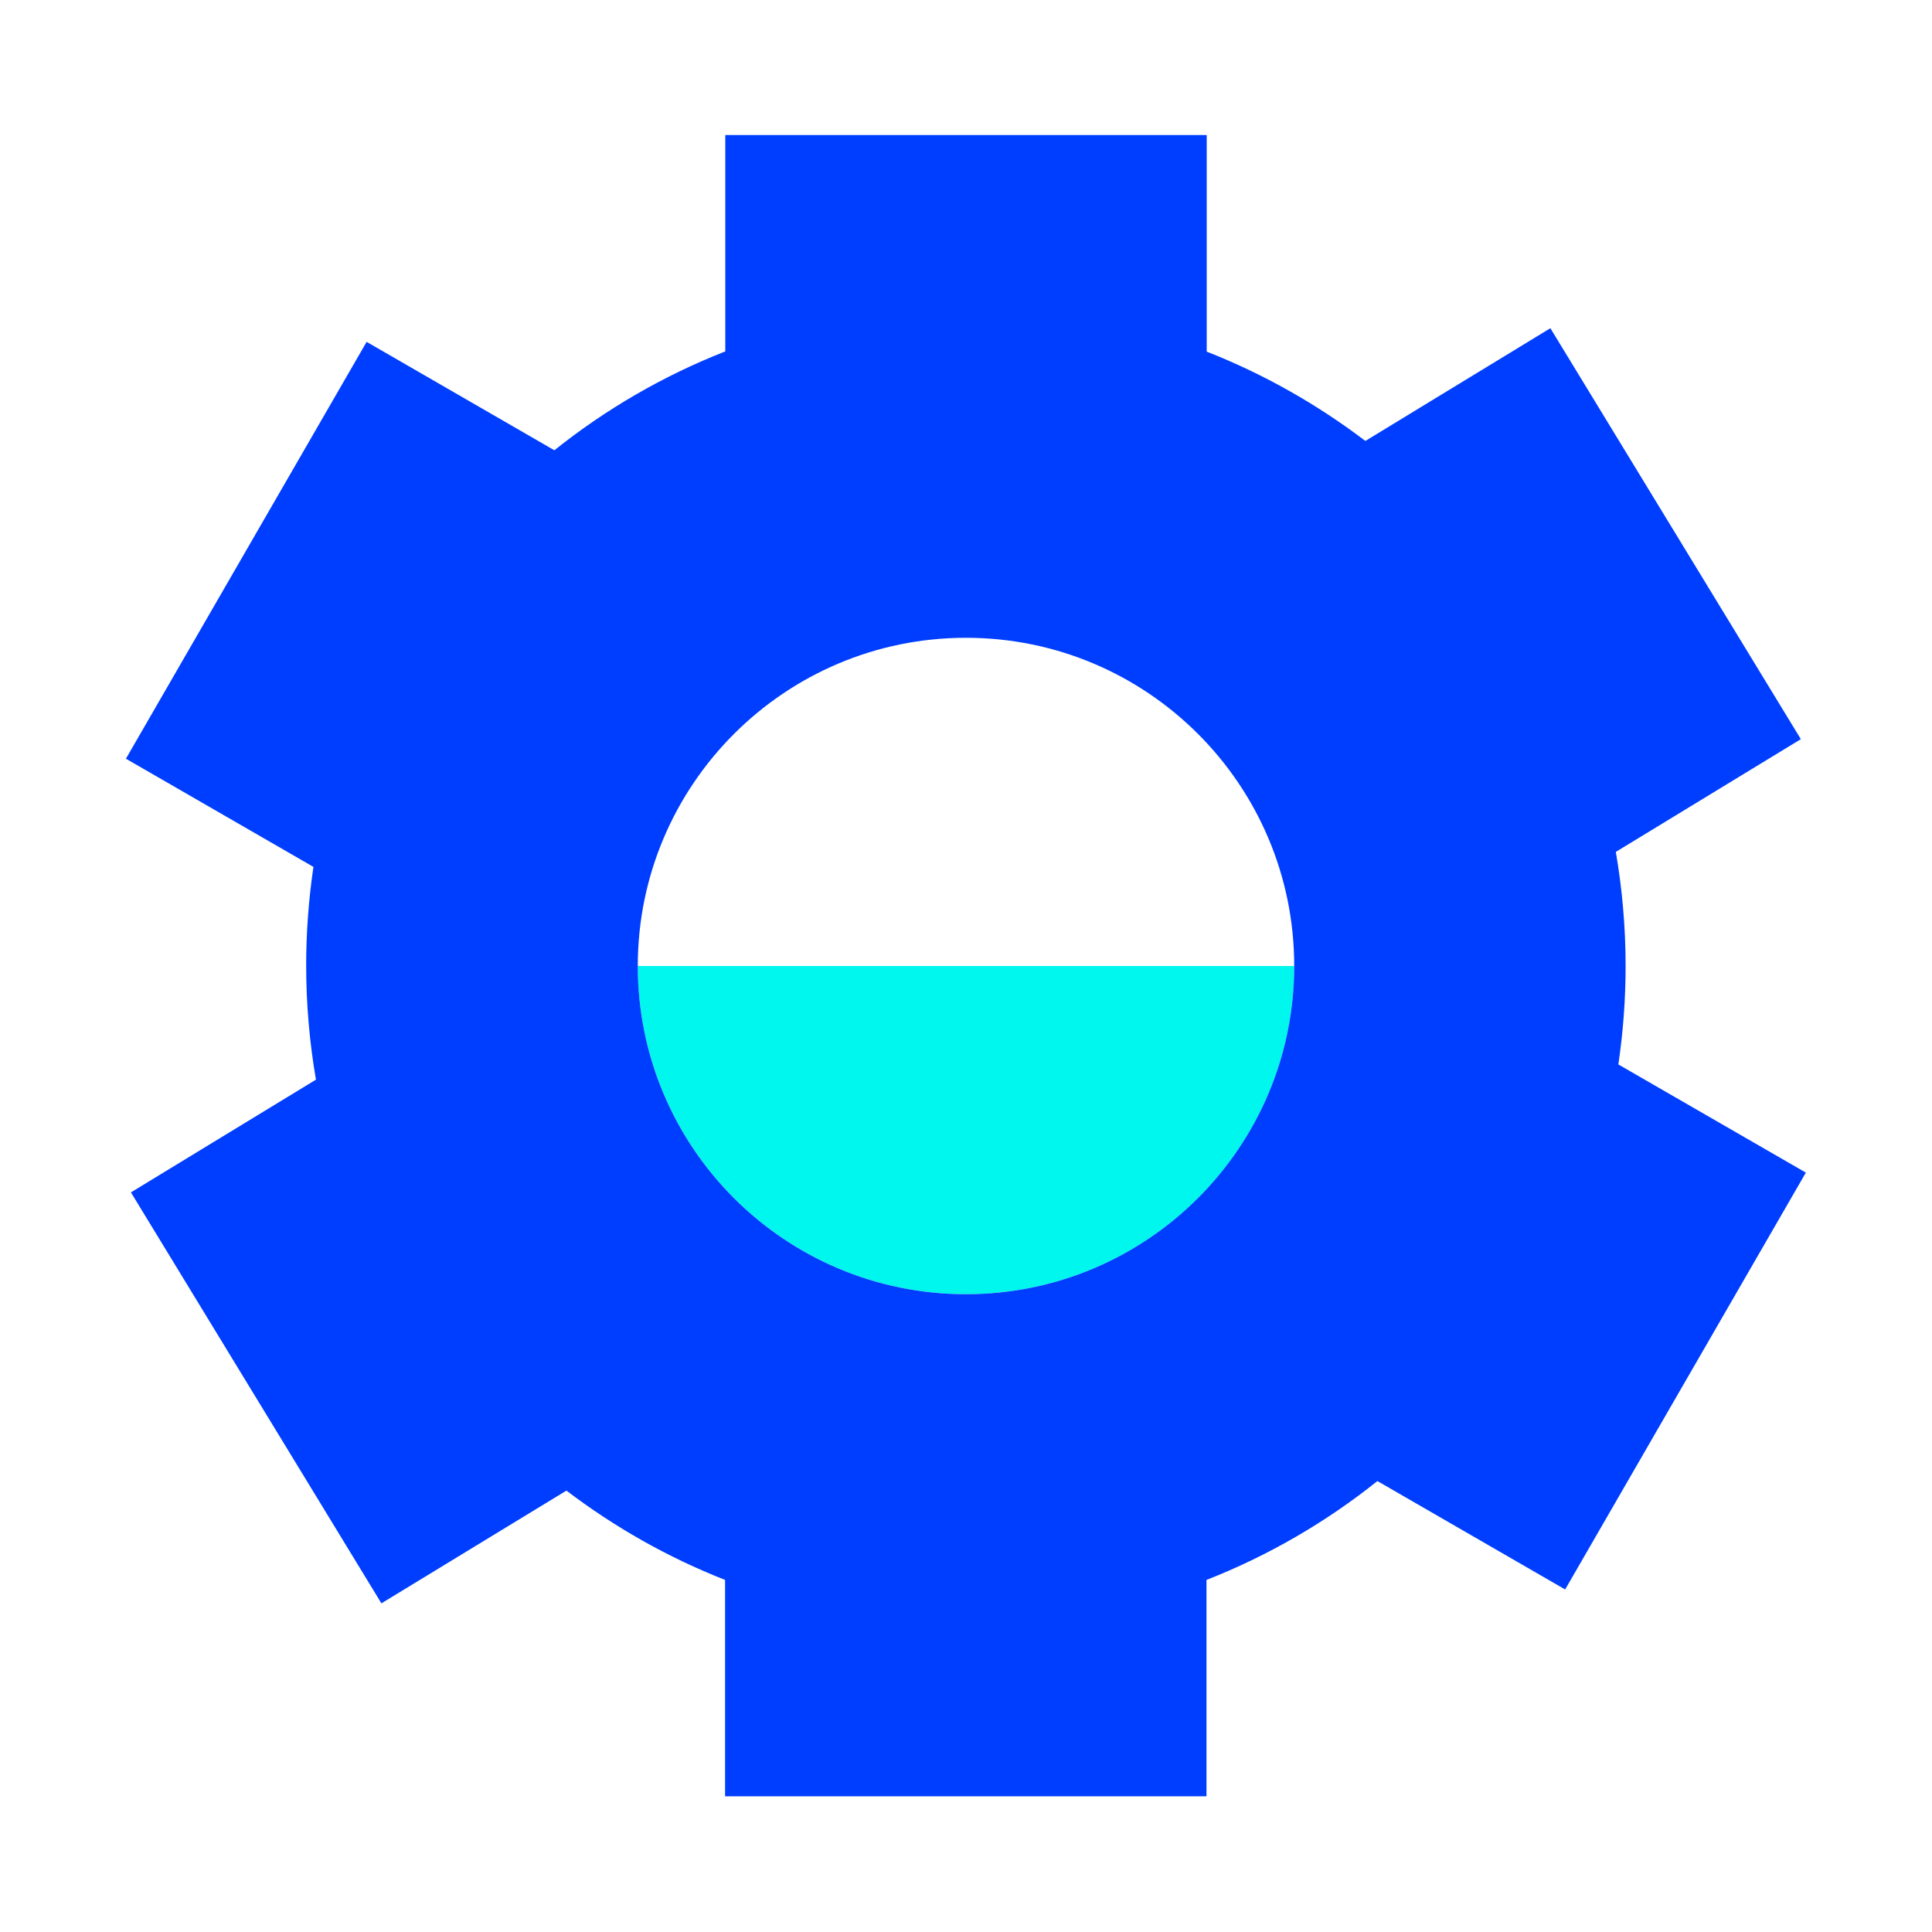 <?xml version="1.0" encoding="UTF-8"?>
<svg xmlns="http://www.w3.org/2000/svg" id="ARTWORK" viewBox="0 0 85 85">
  <defs>
    <style>
      .cls-1 {
        fill: #00f7ed;
      }

      .cls-1, .cls-2 {
        stroke-width: 0px;
      }

      .cls-2 {
        fill: #003eff;
      }
    </style>
  </defs>
  <path class="cls-1" d="M56.94,42.5c0,7.98-6.47,14.44-14.44,14.44s-14.44-6.47-14.44-14.44h28.89Z"></path>
  <path class="cls-2" d="M71.2,46.84c.21-1.42.32-2.87.32-4.34,0-1.71-.15-3.39-.43-5.02l8.14-4.96-11.02-18.08-8.14,4.96c-2.12-1.61-4.46-2.94-6.98-3.93V5.94h-21.18v9.52c-2.73,1.07-5.27,2.55-7.52,4.35l-8.26-4.77-10.59,18.34,8.25,4.76c-.21,1.42-.32,2.87-.32,4.34,0,1.71.15,3.39.43,5.02l-8.14,4.96,11.02,18.08,8.14-4.96c2.12,1.61,4.46,2.94,6.98,3.93v9.52h21.18v-9.52c2.73-1.07,5.27-2.55,7.52-4.35l8.26,4.77,10.59-18.34-8.25-4.76ZM42.5,56.94c-7.98,0-14.44-6.47-14.44-14.44s6.47-14.44,14.44-14.44,14.44,6.47,14.44,14.44-6.47,14.44-14.44,14.44Z"></path>
</svg>
